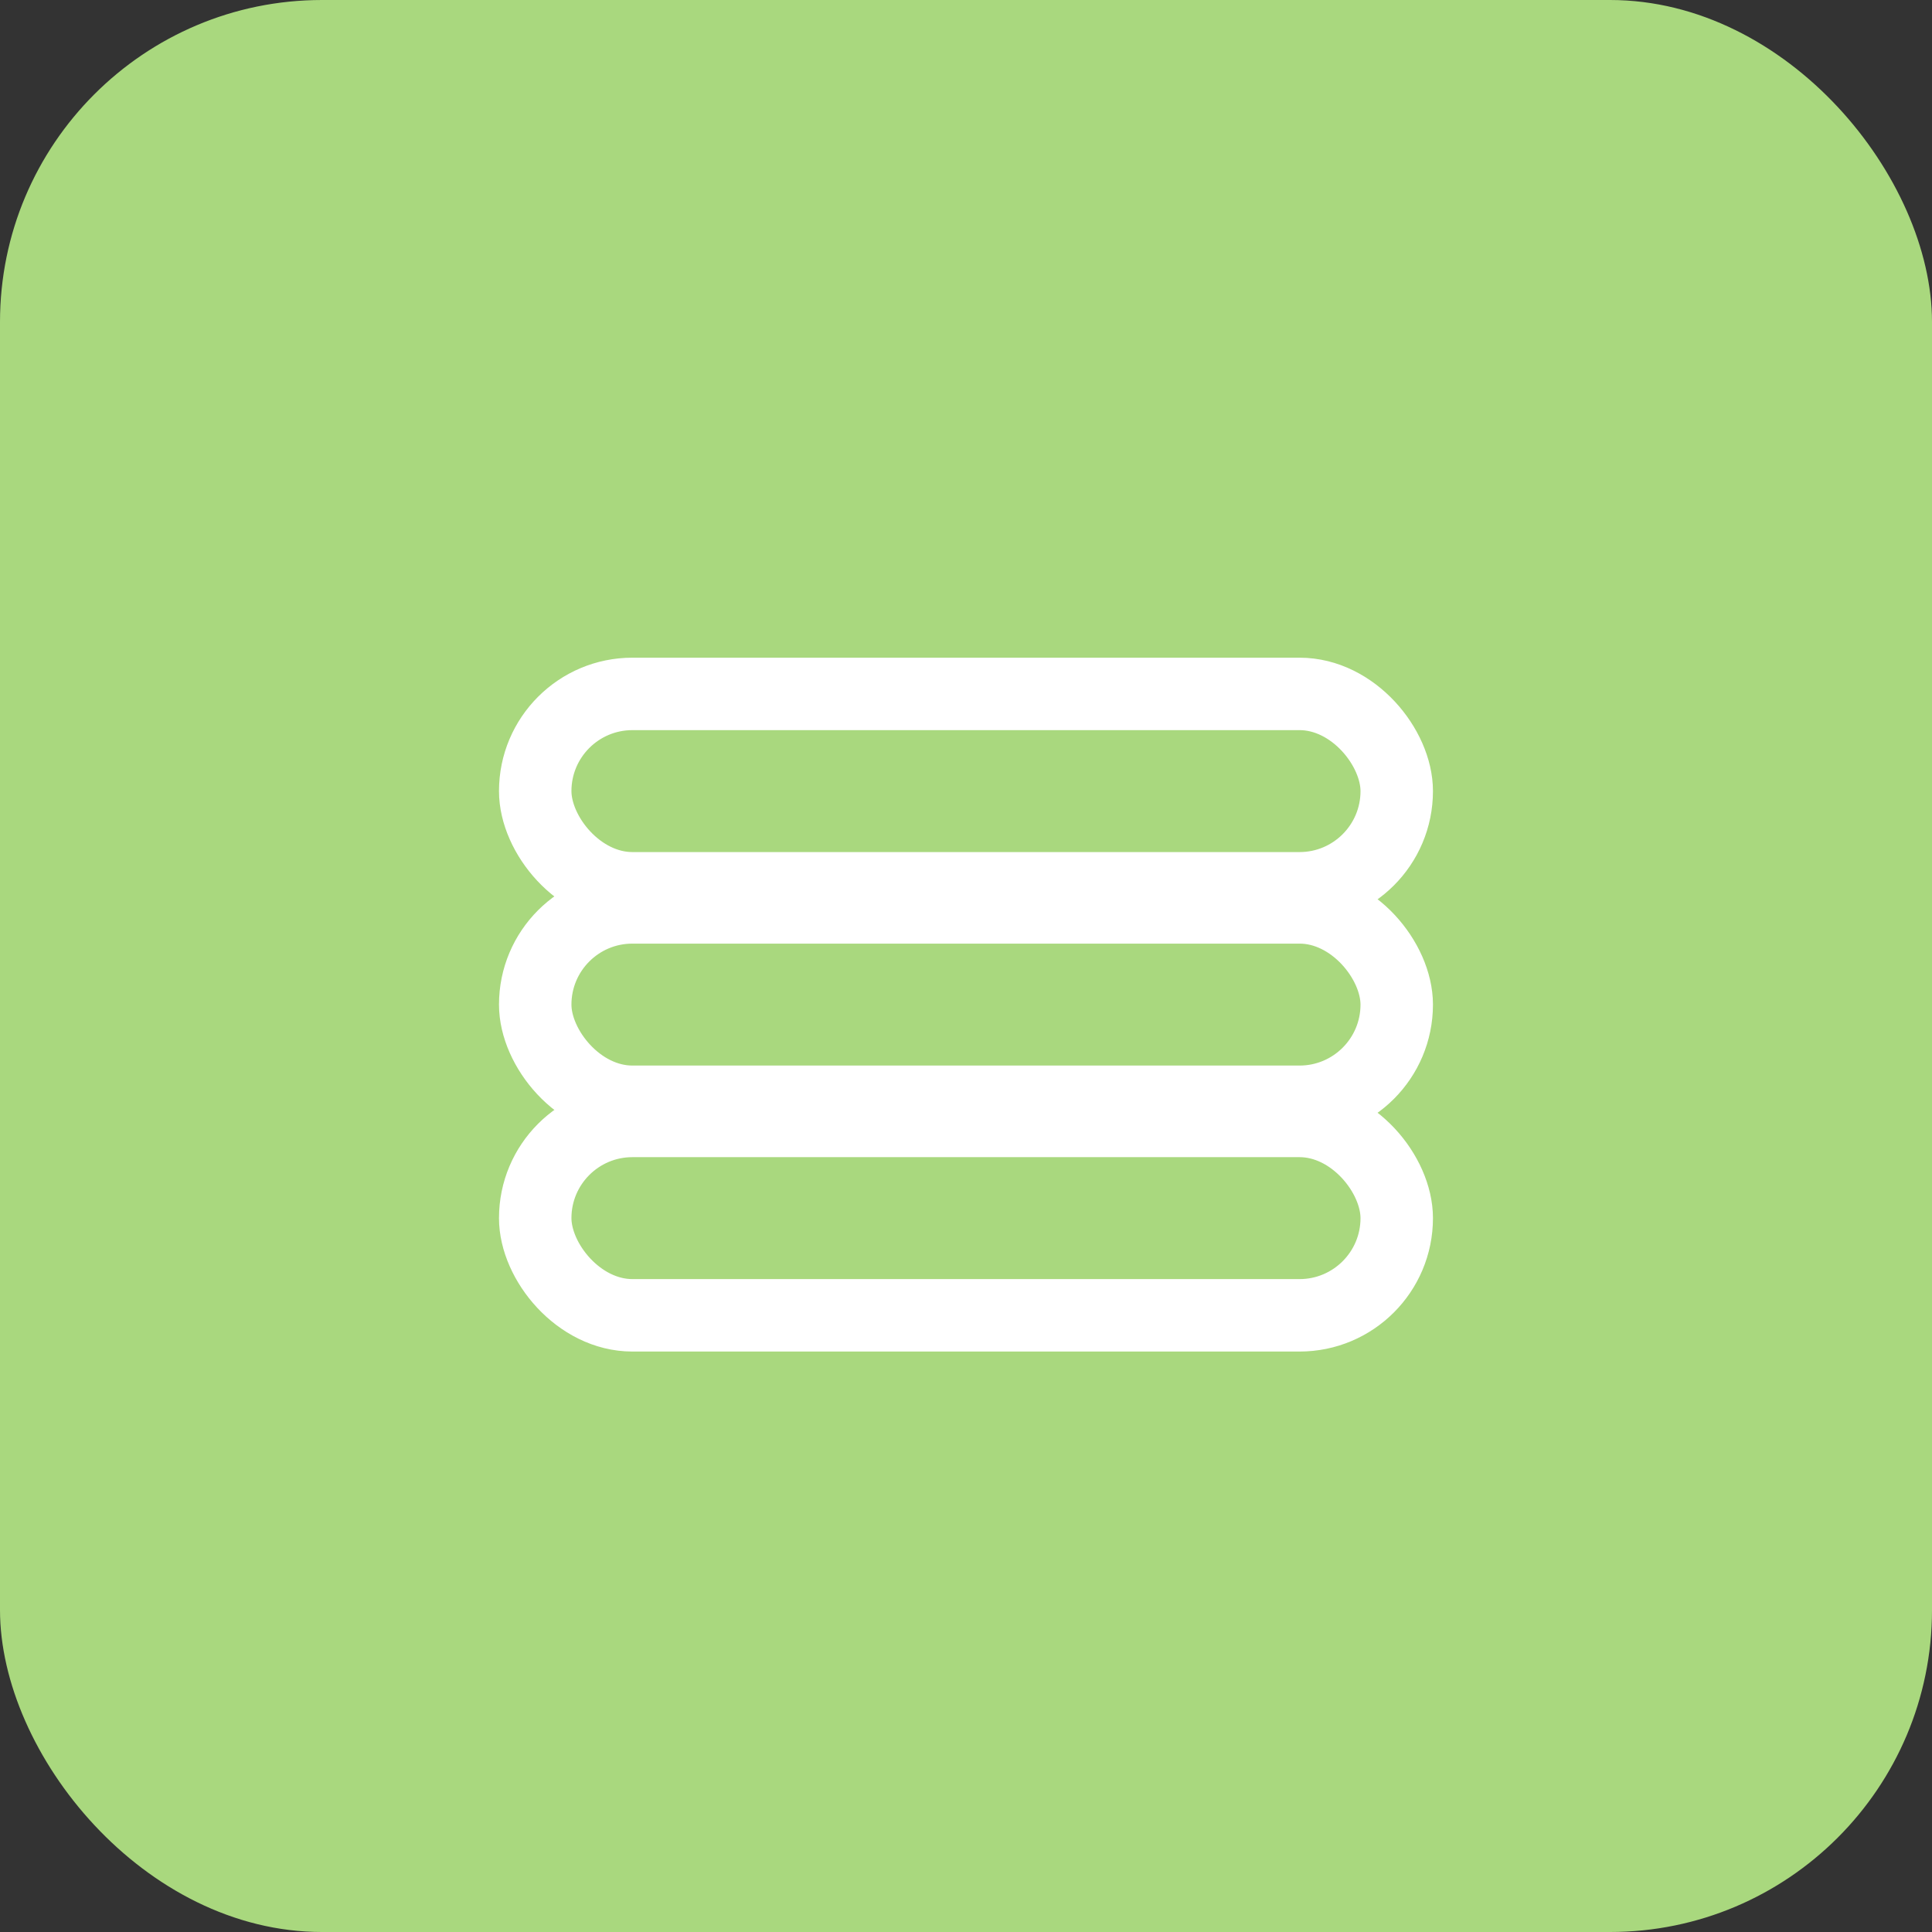 <svg width="36" height="36" viewBox="0 0 36 36" fill="none" xmlns="http://www.w3.org/2000/svg">
<rect x="0" y="0" width="36" height="36" fill="#333333" stroke="none"/>
<rect width="36" height="36" rx="6" fill="#A9D87E"/>
<rect x="9.973" y="12.93" width="16.053" height="3.622" rx="1.811" stroke="white" stroke-width="1.35"/>
<rect x="9.973" y="16.908" width="16.053" height="3.622" rx="1.811" stroke="white" stroke-width="1.35"/>
<rect x="9.973" y="20.887" width="16.053" height="3.622" rx="1.811" stroke="white" stroke-width="1.35"/>
</svg>
